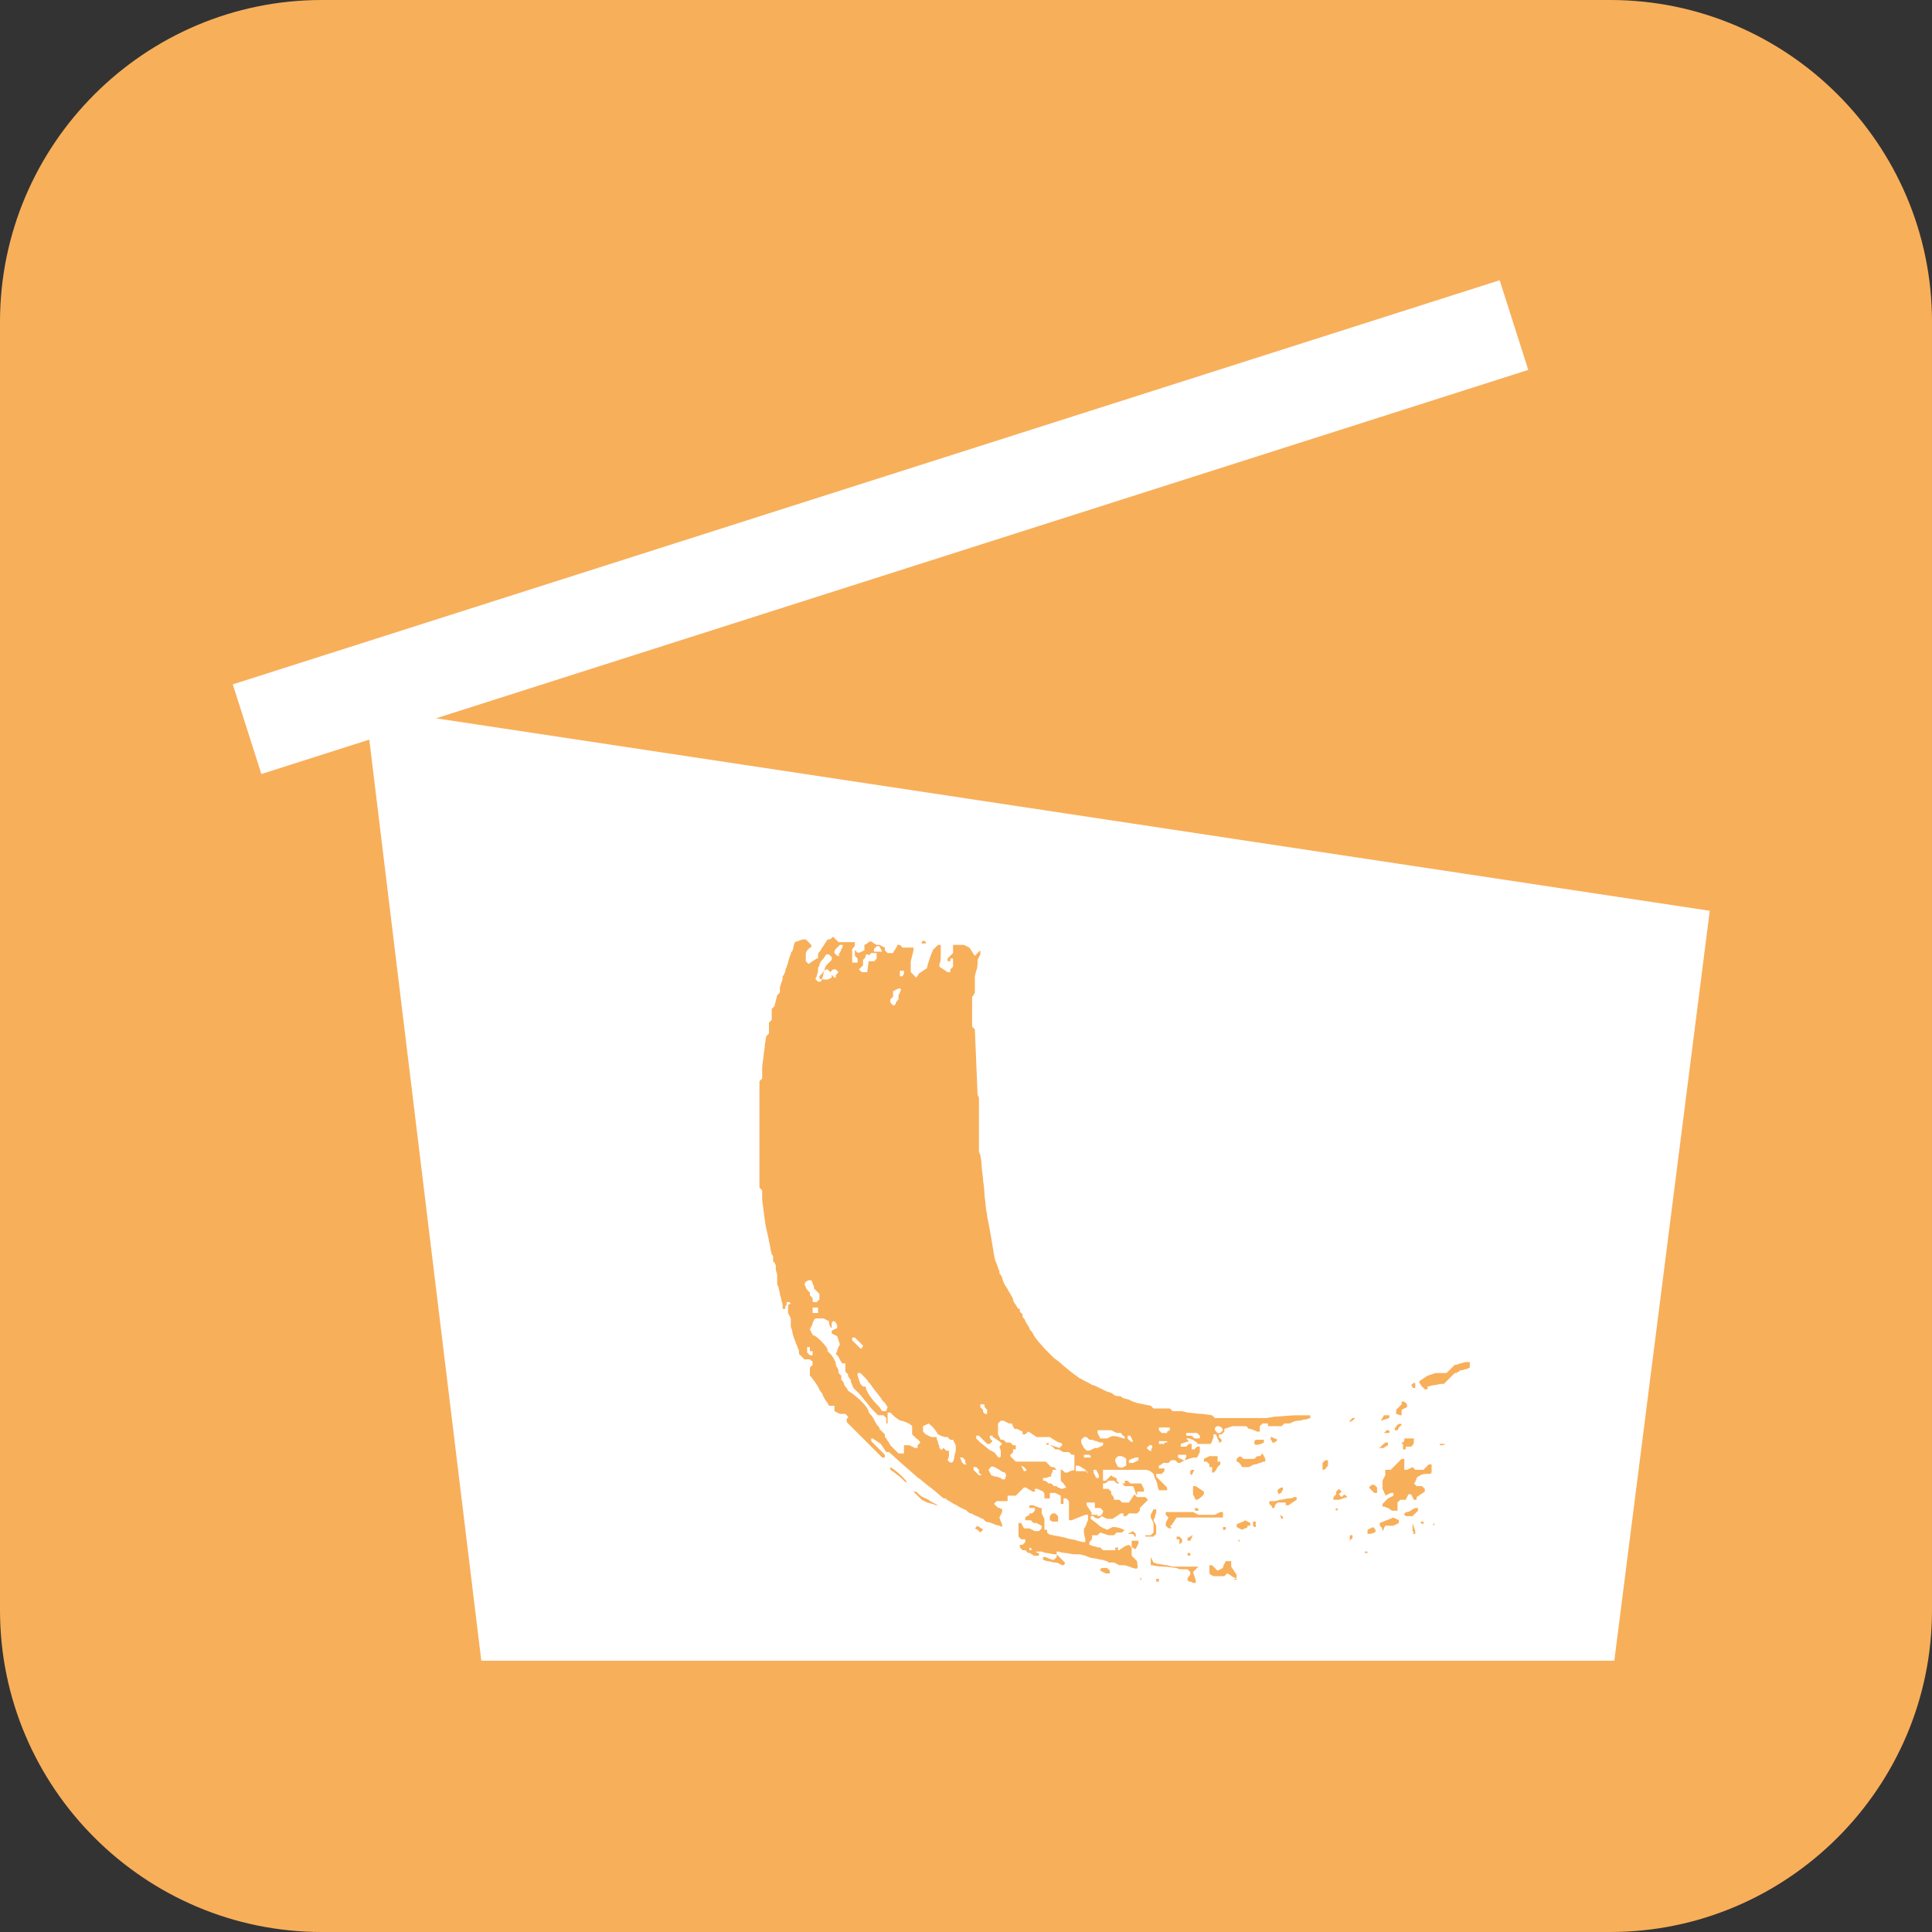<?xml version="1.0" encoding="utf-8" standalone="no"?><!-- Generator: Adobe Illustrator 21.0.2, SVG Export Plug-In . SVG Version: 6.00 Build 0)  --><svg xmlns="http://www.w3.org/2000/svg" xmlns:xlink="http://www.w3.org/1999/xlink" height="95" id="Ebene_1" style="enable-background:new 0 0 141.7 141.7;" version="1.1" viewBox="0 0 141.7 141.7" width="95" x="0px" xml:space="preserve" y="0px">
<rect x="0" y="0" width="141.7" height="141.7" fill="#333333" stroke="none"/>
<style type="text/css">
	.st0{fill:#F8AF5A;}
	.st1{fill:#FFFFFF;}
</style>
<g>
	<g>
		<path class="st0" d="M0,118.1c0,13,10.6,23.6,23.6,23.6h94.5c13,0,23.6-10.6,23.6-23.6V23.6c0-13-10.6-23.6-23.6-23.6H23.6    C10.6,0,0,10.6,0,23.6V118.1z"/>
	</g>
	<polygon class="st1" points="26.8,51.9 35.3,121.8 75.8,121.8 77.9,121.8 118.4,121.8 125.4,66.8  "/>
	<rect class="st1" height="6.9" transform="matrix(0.953 -0.304 0.304 0.953 -8.685 21.452)" width="97.5" x="15.8" y="35.2"/>
	<path class="st0" d="M67.6,69.2L67.6,69.2l0-0.1l0.1-0.1l0.1,0c0,0,0.1,0.1,0.1,0.1v0.1h-0.1C67.7,69.2,67.6,69.2,67.6,69.2z    M103.6,101.7l-0.1-0.1l0.1-0.1c0.1-0.1,0.2-0.1,0.2,0l0,0.1l0,0.1l0,0.1h-0.1h-0.1L103.6,101.7 M104.3,101.7   c-0.1-0.1-0.2-0.3-0.2-0.3v-0.1l0.3-0.2l0.3-0.2l0.3-0.1l0.3-0.1l0.4,0l0.4,0l0.3-0.3l0.3-0.3l0.1,0c0.1,0,0.2-0.1,0.3-0.1   c0.1,0,0.3-0.1,0.4-0.1l0.3,0v0.2v0.2l-0.2,0.1c-0.1,0-0.3,0.1-0.4,0.1h-0.1l-0.1,0.1c-0.1,0-0.1,0.1-0.2,0.1l-0.1,0l-0.4,0.4   l-0.4,0.4l-0.2,0c-0.1,0-0.4,0.1-0.6,0.1l-0.4,0.1l0,0.1l0,0.1l-0.1,0l-0.1,0L104.3,101.7 M103,102.1l0-0.1l0.1-0.1l0.1-0.1l0,0   l0,0l-0.1,0.1l-0.1,0.1h-0.1H103L103,102.1 M101.5,102.2L101.5,102.2L101.5,102.2c0.1-0.1,0.1,0,0.1,0   C101.6,102.1,101.5,102.2,101.5,102.2L101.5,102.2L101.5,102.2 M102.4,103.7c0,0,0-0.1,0-0.2v-0.1l0.2-0.2l0.2-0.2v-0.1v-0.1l0.1,0   l0.1,0l0.1,0.1l0.1,0.1v0.1v0.1l-0.2,0.1l-0.2,0.1l0,0.2l0,0.2l-0.1,0L102.4,103.7L102.4,103.7 M101.3,104.2c0,0,0-0.1,0.1-0.2   l0.1-0.2l0.2,0l0.2,0v0.1v0.1l-0.3,0.1L101.3,104.2L101.3,104.2 M99,104.3v-0.1l0.1-0.1l0.1-0.1h0.1h0.1v0c0,0-0.1,0.1-0.2,0.2   l-0.2,0.1h-0.1H99V104.3 M102.4,104.7v-0.1l0.1-0.1c0.1-0.1,0.3-0.1,0.3,0c0,0-0.1,0.1-0.2,0.2l-0.1,0.2h-0.1h-0.1V104.7    M105.4,104.8L105.4,104.8l0.1-0.1l0.1-0.1l0,0l0,0l-0.1,0.1l-0.1,0.1L105.4,104.8L105.4,104.8L105.4,104.8 M101.5,105.1   L101.5,105.1l0.1-0.1l0.1-0.1l0.1,0l0.1,0l0,0.1l0,0.1l-0.1,0L101.5,105.1L101.5,105.1 M93.3,105.7l-0.1-0.1l0-0.1l0-0.1h0.1   c0,0,0.1,0.1,0.2,0.1l0.2,0.1l-0.1,0.1c-0.1,0.1-0.1,0.1-0.2,0.1h-0.1L93.3,105.7 M92,105.9L92,105.9l0-0.2l0.1-0.1l0.2,0   c0.1,0,0.2,0,0.3,0l0.1,0l0,0.1l0,0.1l-0.2,0.1C92.1,106,92.1,106,92,105.9 M102.8,105.9v-0.1l0.1,0c0,0,0.1-0.1,0.1-0.2l0-0.1   l0.2,0c0.1,0,0.3,0,0.4,0l0.1,0l0,0.2c0,0.1,0,0.2-0.1,0.3l-0.1,0.1h-0.2h-0.2l0,0.1l0,0.1h-0.1h-0.1V105.9 M105.6,106l0-0.1l0.1,0   c0.1,0,0.2,0,0.2,0l0.1,0l0,0c0,0-0.1,0.1-0.2,0.1l-0.2,0L105.6,106 M101.3,106.1c0-0.1,0.1-0.1,0.2-0.2l0.1-0.1l0.1,0l0.1,0v0.1   v0.1l-0.2,0.1l-0.1,0.1h-0.2h-0.2L101.3,106.1 M90.7,107.2c0,0,0-0.1,0-0.1v-0.1l0.1-0.1c0.1-0.1,0.2-0.1,0.3,0l0.1,0.1l0.4,0   l0.4,0l0.1-0.1l0.1-0.1h0.1h0.1l0.1-0.1l0.1-0.1l0.1,0.2l0.1,0.2l0,0.1l0,0.1l-0.1,0c-0.1,0-0.2,0.1-0.3,0.1   c-0.1,0-0.2,0.1-0.3,0.1c0,0-0.2,0-0.3,0.1l-0.2,0.1l-0.5,0C90.9,107.2,90.7,107.2,90.7,107.2 M88.7,107.6v-0.2l-0.1-0.1l-0.1-0.1   h-0.1h-0.1l0-0.1l0-0.1l0.2-0.1l0.2-0.1l0.3,0l0.3,0v0.2v0.2l0.1,0l0.1,0v0.1v0.1l-0.1,0.1l-0.1,0.1l-0.1,0.2   c-0.1,0.1-0.1,0.2-0.2,0.2h-0.1V107.6 M97,107.8c0,0,0-0.1,0-0.3l0-0.2l0.1-0.1l0.1-0.1l0.1,0l0.1,0l0,0.2l0,0.2l-0.1,0.1   C97.2,107.8,97.1,107.8,97,107.8 M87.3,108.1L87.3,108.1l0-0.2l0.1-0.1l0.1,0l0.1,0l0,0l0,0l-0.1,0.2l-0.1,0.2L87.3,108.1   C87.3,108.1,87.3,108.1,87.3,108.1 M66.1,108.4c-0.1-0.1-0.4-0.3-0.5-0.4l-0.3-0.2l0-0.1l0-0.1l0,0l0,0l0.3,0.2   c0.4,0.3,0.9,0.8,0.9,0.9v0l-0.1,0C66.3,108.6,66.2,108.5,66.1,108.4 M100.6,109.3l-0.2-0.2l0.1-0.1l0.1-0.1h0.1h0.1l0.1,0.1   l0.1,0.1l0,0.2l0,0.2l-0.1,0l-0.1,0L100.6,109.3 M93.8,109.6L93.8,109.6l-0.1-0.2v-0.1l0.1-0.1c0.1-0.1,0.2-0.1,0.2-0.1h0.1l0,0.1   c0,0.1-0.1,0.2-0.1,0.2l0,0.1l-0.1,0L93.8,109.6L93.8,109.6 M87.6,109.8l-0.1-0.2l0-0.3l0-0.3l0.1,0l0.1,0l0.3,0.2l0.3,0.2v0.1v0.1   l-0.2,0.2c-0.1,0.1-0.3,0.2-0.3,0.2h-0.1L87.6,109.8 M97.8,110c0,0,0-0.1,0-0.1v-0.1l0.1-0.1l0.1-0.1v-0.1v-0.1l0.1-0.1l0.1-0.1   l0.1,0.1l0.1,0.1l-0.1,0.1l-0.1,0.1l0.1,0.1l0.1,0.1l0.1-0.1l0.1-0.1l0.1,0.1c0.1,0,0.1,0.1,0.1,0.1v0l-0.3,0.1l-0.3,0.1H98   C97.9,110,97.8,110,97.8,110 M68.4,110.3c-0.1,0-0.3-0.1-0.4-0.1l-0.2-0.1l-0.2-0.1c-0.1-0.1-0.3-0.3-0.4-0.4l-0.2-0.2l0.1,0l0.1,0   l0.2,0.2c0.2,0.2,0.3,0.2,0.7,0.4c0.1,0.1,0.3,0.2,0.5,0.3l0.2,0.1l0,0C68.7,110.4,68.6,110.4,68.4,110.3 M101.8,110.6   c-0.1,0-0.2-0.1-0.3-0.1l-0.1,0v-0.1v-0.1l0.2-0.2l0.2-0.2l0.2-0.1l0.2-0.1v-0.1v-0.1l-0.1,0l-0.1,0l-0.2,0.1l-0.2,0.1l0-0.1   c0,0-0.1-0.1-0.1-0.2l-0.1-0.2l0-0.3v-0.3l0.1-0.2l0.1-0.2v-0.1c0-0.1,0-0.2,0-0.2l0-0.1h0.2h0.2l0.4-0.4l0.4-0.4h0.1h0.1l0,0.1   l0,0.1l0,0.3l0,0.3l0.1,0l0.1,0l0.2-0.1l0.2-0.1l0.1,0.1l0.1,0.1l0.3,0l0.3,0l0.2-0.2l0.2-0.2l0.1,0l0.1,0l0,0.2l0,0.2L105,108   l-0.1,0.1h-0.2c-0.1,0-0.4,0-0.5,0.1l-0.2,0.1l-0.1,0.1c0,0.1-0.1,0.2-0.1,0.3l-0.1,0.1l0.1,0.1l0.1,0.1l0.2,0l0.2,0l0.1,0.1   l0.1,0.1v0.1v0.1l-0.3,0.2l-0.3,0.2l0,0.1l0,0.1l-0.1,0l-0.1,0l-0.1-0.2l-0.1-0.2l-0.1,0l-0.1,0l-0.1,0.2l-0.1,0.2h-0.2h-0.2   l-0.1,0.1l-0.1,0.1l0,0.3l0,0.3l-0.2,0l-0.2,0L101.8,110.6 M93.3,110.5l-0.2-0.2l0-0.1l0-0.1h0.2l0.2,0l0.4-0.1   c0.2,0,0.4-0.1,0.6-0.1c0.1,0,0.3,0,0.4-0.1l0.2,0v0.1v0.1l-0.3,0.2l-0.3,0.2h-0.1h-0.1l0-0.1l0-0.1h-0.3h-0.3l-0.1,0.1   c-0.1,0.1-0.1,0.1-0.1,0.2c0,0,0,0.1-0.1,0.1l-0.1,0L93.3,110.5 M87.6,110.7L87.6,110.7l0.1-0.1c0.1,0,0.1,0,0.1,0c0,0,0,0,0.1,0.1   l0,0.1h-0.2L87.6,110.7L87.6,110.7 M97.9,110.7L97.9,110.7L97.9,110.7l0.2-0.1l0,0.1l0,0.1L97.9,110.7L97.9,110.7L97.9,110.7    M103.1,111.2l-0.1-0.1l0-0.1c0,0,0.1-0.1,0.2-0.1c0.1,0,0.3-0.1,0.4-0.2l0.2-0.1l0.1,0l0.1,0v0.1v0.1l-0.2,0.2l-0.2,0.2h-0.2h-0.2   L103.1,111.2 M93.9,111.2L93.9,111.2l0-0.1l0,0l0.1,0.1c0.1,0,0.1,0.1,0.1,0.1l0,0.1h-0.1L93.9,111.2L93.9,111.2 M77.2,111.6   l-0.2-0.1l0-0.2c0-0.2,0.1-0.2,0.2-0.3l0.2,0l0.1,0.1l0.1,0.1l0,0.2l0,0.2l-0.2,0l-0.2,0L77.2,111.6 M104.2,111.7L104.2,111.7   L104.2,111.7c0-0.1,0-0.1,0.1-0.1h0.1v0.1v0.1L104.2,111.7C104.2,111.8,104.2,111.8,104.2,111.7 M105.1,111.8   C105.1,111.8,105.2,111.8,105.1,111.8l0.1-0.1l0,0.1l0,0.1L105.1,111.8L105.1,111.8L105.1,111.8 M91.9,111.9L91.9,111.9l0-0.2   l0-0.1l0.1,0l0.1,0v0.2v0.2l-0.1,0L91.9,111.9L91.9,111.9 M101.3,112l-0.1-0.1l0-0.1l0-0.1l0.5-0.2l0.5-0.2l0.2,0.1l0.2,0.1v0.1   v0.1l-0.2,0.1l-0.2,0.1l-0.3,0l-0.3,0l-0.1,0.2c0,0.1-0.1,0.2-0.1,0.2C101.4,112.2,101.4,112.1,101.3,112 M85.8,112.1   c-0.1,0-0.2-0.1-0.2-0.1l-0.1-0.1v-0.1v-0.1l0.1-0.2l0.1-0.2l-0.1-0.1l-0.1-0.1l0-0.1l0-0.1h1h1l0.2,0.1l0.2,0.1l0.6,0l0.6,0   l0.2-0.1l0.2-0.1l0.1,0l0.1,0l0,0.2l0,0.2l-1.7,0l-1.7,0l-0.2,0.3l-0.2,0.3l-0.1,0C86,112.1,85.9,112.1,85.8,112.1 M90.9,112.1   l-0.2-0.1v-0.1v-0.1l0.2-0.1c0.1,0,0.2-0.1,0.3-0.1l0.1-0.1l0.2,0.1l0.2,0.1v0.1v0.1h-0.1h-0.1l0,0.1c0,0-0.1,0.1-0.2,0.1l-0.2,0.1   L90.9,112.1 M89.7,112.1l0-0.1h0.1h0.1v0.1v0.1l-0.1,0l-0.1,0L89.7,112.1 M71.7,112.2l-0.2-0.1l0.1-0.1l0.1-0.1l0.1,0.1   c0.1,0,0.1,0.1,0.2,0.1l0.1,0.1l-0.1,0.1l-0.1,0.1L71.7,112.2 M103.7,112.4l-0.1-0.1V112v-0.3l0,0l0,0l0.1,0.3l0.1,0.3l0,0.1l0,0.1   l-0.1,0l-0.1,0L103.7,112.4 M100.3,112.5c0,0,0-0.1,0-0.2l0-0.1l0.2-0.1l0.2-0.1l0.1,0.1c0.1,0.1,0.1,0.2,0.1,0.2   c0,0.1-0.3,0.2-0.5,0.2L100.3,112.5L100.3,112.5 M82.9,112.5l-0.2,0v0v0l0.2-0.1l0.2-0.1l0.1,0.1l0.1,0.1l0,0.1l0,0.1l-0.1,0   C83.2,112.5,83,112.5,82.9,112.5 M84,112.7v-0.1h0.2h0.2l0.1-0.1l0.1-0.1V112v-0.3l-0.1-0.2l-0.1-0.2l0-0.1l0-0.1l0.1-0.2l0.1-0.2   l0.1,0l0.1,0l0,0.2c0,0.1-0.1,0.3-0.1,0.4l-0.1,0.2l0.1,0.2l0.1,0.2v0.3v0.3l-0.1,0.1l-0.1,0.1l-0.4,0l-0.4,0V112.7 M99,112.8   l0-0.2l0.1,0l0.1,0v0.1v0.1l-0.1,0.1c0,0-0.1,0.1-0.1,0.1H99L99,112.8 M87.1,112.9v-0.1l0.2-0.1c0.1-0.1,0.2-0.1,0.2-0.1   c0,0-0.1,0.1-0.1,0.2l-0.1,0.2h-0.1h-0.1V112.9 M90.8,113v-0.1V113l0.1-0.1v0.1v0.1L90.8,113v0.1V113 M86.3,112.9v-0.2l0.1,0l0.1,0   l0.1,0.1l0.1,0.1v0.1v0.1l-0.1,0.1c-0.1,0-0.1,0.1-0.1,0.1h0V112.9 M83,113.4c0,0,0-0.1,0-0.2V113l0.1,0c0,0,0.1,0,0.2,0l0.2,0   l0,0.1l0,0.1l-0.1,0.2l-0.1,0.2h-0.1C83.1,113.5,83,113.5,83,113.4 M81.8,113.6v-0.1h0.1H82v0.1v0.1h-0.1h-0.1V113.6 M100.1,113.9   c0,0,0-0.1,0-0.1c0,0,0,0,0.1,0h0.1l0,0.1C100.3,113.9,100.2,113.9,100.1,113.9L100.1,113.9L100.1,113.9 M87.1,114L87.1,114   L87.1,114l0-0.1h0.1h0.1v0.1v0.1h-0.1C87.2,114.1,87.1,114.1,87.1,114 M64.7,69.8L64.7,69.8l-0.1-0.2l-0.1-0.2h-0.1h-0.1l-0.1,0.1   l-0.1,0.1l0,0.1l0,0.1l0.1,0c0.1,0,0.2,0,0.2,0L64.7,69.8L64.7,69.8 M61.5,70c0.1-0.1,0.2-0.3,0.2-0.4l0.1-0.1l0-0.1l0-0.1h-0.1   h-0.1l-0.2,0.2c-0.1,0.1-0.2,0.2-0.2,0.3l0,0.1l0.1,0.1l0.1,0.1h0.1h0.1L61.5,70 M64.2,70.4l0.1-0.1l0-0.2l0-0.2l-0.2,0l-0.2,0   l-0.1,0.1l-0.1,0.1l0,0.2l0,0.2l0.1,0C64.1,70.5,64.2,70.5,64.2,70.4 M63.6,71.3L63.6,71.3l0.1-0.7l0-0.6h-0.1h-0.1l0,0.1   c0,0.1-0.1,0.2-0.1,0.2l-0.1,0.1l0,0.2l0,0.2L63.1,71l-0.1,0.1l0.1,0.1l0.1,0.1h0.2L63.6,71.3L63.6,71.3 M66.3,71.4l0-0.2h-0.1H66   l0,0.1c0,0.1,0,0.2,0,0.2l0,0.1h0.1h0.1L66.3,71.4 M60.8,71.8l0.2-0.1l0-0.1l0-0.1l0.1,0.1c0,0,0.1,0.1,0.1,0.1h0.1l0-0.1   c0-0.1,0.1-0.2,0.1-0.2l0.1-0.1l-0.1-0.1l-0.1-0.1h-0.1h-0.1l-0.1,0.1l-0.1,0.1l-0.1-0.1l-0.1-0.1l-0.1,0c0,0-0.2,0.1-0.3,0.3   l-0.2,0.2l0,0.1l0,0.1h0.1C60.7,71.9,60.8,71.8,60.8,71.8 M60.3,71.8c0-0.1,0.1-0.3,0.1-0.4c0-0.1,0.1-0.3,0.1-0.4l0.1-0.2l0.2-0.2   l0.2-0.2v-0.1v-0.1l-0.1-0.1l-0.1-0.1h-0.1h-0.1l-0.2,0.3c-0.1,0.1-0.3,0.3-0.3,0.5L60,71l0,0.2c0,0.1-0.1,0.3-0.1,0.4l-0.1,0.2   l0.1,0.1l0.1,0.1h0.1h0.1L60.3,71.8 M65.7,73.6c0-0.1,0.1-0.2,0.1-0.2l0.1-0.1l0-0.2V73l0.1-0.2c0.1-0.2,0.1-0.3,0-0.3l-0.1,0   l-0.2,0.1l-0.2,0.1v0.2v0.2l-0.1,0.1l-0.1,0.1l0,0.2C65.5,73.8,65.6,73.8,65.7,73.6 M59.9,95.5l0.2-0.2v-0.2v-0.2l-0.2-0.2   l-0.2-0.2l0-0.1c0-0.1-0.1-0.2-0.1-0.3l-0.1-0.2h-0.1h-0.1L59.1,94L59,94.2l0.1,0.2c0,0.1,0.1,0.2,0.2,0.3l0.1,0.1l0,0.1l0,0.1   l0.1,0.1l0.1,0.1l0,0.1c0,0.2,0,0.2,0.2,0.2h0.1L59.9,95.5 M60,96.1v-0.2h-0.2h-0.2l0,0.1c0,0.1,0,0.1,0,0.2l0,0.1l0.2,0l0.2,0   V96.1 M63.3,98.7L63.3,98.7L63,98.4l-0.3-0.3h-0.1h-0.1l0,0.1l0,0.1l0.3,0.3l0.3,0.3l0.1,0L63.3,98.7L63.3,98.7 M59.4,99.1v-0.3   h-0.1h-0.1l0,0.2l0,0.2l0.1,0.1l0.1,0.1l0.1,0l0.1,0V99.1 M65.1,103.2L65.1,103.2l-0.2-0.3c-0.1-0.1-0.2-0.2-0.2-0.2   c0-0.1-0.7-0.9-0.8-1.1c-0.1-0.1-0.1-0.2-0.2-0.2c0-0.1-0.2-0.3-0.3-0.4l-0.3-0.3l-0.1,0l-0.1,0v0.1v0.1l0.1,0.3l0.1,0.3l0.1,0.1   l0.1,0.1h0.1h0.1l0,0.1c0.1,0.3,0.3,0.7,1,1.4l0.2,0.3H65L65.1,103.2L65.1,103.2 M72.4,103.5l0-0.1l-0.1-0.1   c-0.1-0.1-0.1-0.2-0.1-0.2l0-0.1H72h-0.1v0.1v0.1l0.1,0.1l0.1,0.1v0.1c0,0.1,0.1,0.2,0.2,0.2l0.1,0L72.4,103.5 M89.7,104.9   L89.7,104.9l-0.1-0.2l-0.2-0.1h-0.1c-0.1,0-0.2,0.1-0.2,0.2c0,0,0,0.1,0.1,0.2l0.1,0.1h0.2L89.7,104.9L89.7,104.9 M85.6,105   l0.2-0.1l0-0.1l0-0.1h-0.4h-0.4l0,0.1l0,0.1l0.1,0.1l0.1,0.1h0.2h0.2L85.6,105 M88,105.4l0-0.1l-0.1-0.1l-0.1-0.1h-0.4h-0.4v0.1   v0.1l0.2,0l0.2,0l0.1,0.1l0.1,0.1l0.2,0l0.2,0L88,105.4 M82.5,105.5L82.5,105.5l0-0.1c0,0-0.1-0.1-0.1-0.1s-0.1,0-0.1-0.1l-0.1-0.1   H82h-0.1l-0.2-0.1l-0.2-0.1l-0.5,0l-0.5,0l0,0.1l0,0.1l0.1,0.2l0.1,0.2H81h0.2l0.2-0.1c0.2-0.1,0.3-0.1,0.7,0l0.3,0.1l0.1,0   C82.4,105.6,82.5,105.5,82.5,105.5 M83.1,105.7L83.1,105.7l-0.1-0.2l-0.1-0.2l-0.1,0l-0.1,0v0.1v0.1l0.1,0.1   C83,105.8,83,105.8,83.1,105.7 M85.6,105.8v-0.1l-0.2,0l-0.2,0l-0.1,0l-0.1,0v0.1v0.1h0.2h0.2V105.8 M66.3,106.2l0-0.2l0.2,0l0.2,0   l0.2,0.1l0.2,0.1l0.1,0l0.1,0l0-0.1l0-0.1l0.1-0.1c0.1-0.1,0.1-0.1,0.1-0.1c0,0-0.1-0.2-0.3-0.3l-0.3-0.3v-0.3v-0.3l-0.1-0.1   c-0.1-0.1-0.6-0.3-0.7-0.3c-0.1,0-0.4-0.2-0.6-0.4l-0.2-0.2l-0.1,0l-0.1,0l0,0.4l0,0.4l0,0c0,0-0.1,0-0.1,0H65v-0.2v-0.2l-0.1-0.1   l-0.1-0.1h-0.2h-0.2l-0.4-0.4c-0.2-0.2-0.4-0.5-0.5-0.6c-0.1-0.1-0.3-0.4-0.5-0.6l-0.4-0.4l-0.1-0.2c0-0.1-0.1-0.2-0.1-0.3v-0.1   l-0.1-0.1c0-0.1-0.1-0.1-0.1-0.2l0-0.1l-0.1-0.1l-0.1-0.1V100V100l-0.1,0l-0.1,0l-0.1-0.1c-0.1-0.2-0.2-0.4-0.3-0.5l-0.1-0.1   l0.1-0.2c0-0.1,0.1-0.3,0.1-0.3l0.1-0.2l-0.1-0.3l-0.1-0.3l-0.2-0.1l-0.2-0.1v-0.1v-0.1l0.2-0.1l0.2-0.1v-0.1v-0.1L61.3,97   l-0.1-0.1l-0.1,0L61,97l0,0.2l0,0.2h0c-0.1,0-0.2-0.3-0.2-0.4v-0.1l-0.2-0.1l-0.2-0.1H60h-0.2l-0.1,0.1c0,0.1-0.1,0.2-0.1,0.2v0.1   l-0.1,0.2l-0.1,0.2l0.1,0.2l0.1,0.2l0.2,0.1c0.2,0.1,0.9,0.8,0.9,1v0.1l0.2,0.2c0.2,0.2,0.4,0.6,0.4,0.7c0,0,0,0.2,0.1,0.3   c0.1,0.1,0.1,0.3,0.1,0.3v0.1l0.1,0.1l0.1,0.1v0.2v0.1l0.1,0.1c0,0,0.1,0.1,0.1,0.2c0,0.1,0.1,0.2,0.2,0.3l0.1,0.2l0.3,0.2   c0.4,0.3,1.1,0.9,1.2,1.3c0,0.1,0.1,0.2,0.2,0.3c0.1,0.1,0.2,0.3,0.3,0.5c0.1,0.2,0.2,0.3,0.2,0.3c0,0,0.1,0.1,0.1,0.1v0.1l0.2,0.2   l0.2,0.2v0.1v0.1l0.1,0.1c0,0,0.1,0.2,0.2,0.3l0.1,0.2l0.3,0.3l0.3,0.3h0.2h0.2L66.3,106.2 M84.4,106.3l0.1-0.1l0-0.1l0-0.1l-0.1,0   l-0.1,0l-0.1,0.1l-0.1,0.1l0.1,0.1l0.1,0.1h0.1h0.1L84.4,106.3 M80.1,106.3l0.2-0.1h0.1h0.1l0.2-0.1l0.2-0.1v-0.1v-0.1l-0.2,0   c-0.1,0-0.2-0.1-0.3-0.1c-0.1,0-0.2-0.1-0.3-0.1l-0.2,0l-0.1-0.1l-0.1-0.1h-0.1h-0.1l-0.1,0.1l-0.1,0.1l0,0.1c0,0.1,0,0.2,0.1,0.3   l0.1,0.2l0.2,0.2C79.9,106.4,79.9,106.4,80.1,106.3 M80,106.9L80,106.9l0-0.1l-0.1-0.1l-0.2,0l-0.2,0l0,0.1l0,0.1h0.2L80,106.9   L80,106.9 M73.4,106.8L73.4,106.8l0-0.4l-0.1-0.3l0.1-0.1l0.1-0.1l-0.1-0.1c-0.1-0.1-0.3-0.2-0.4-0.3c-0.1,0-0.1-0.1-0.2-0.1l0-0.1   h-0.1h-0.1l0,0.1l0,0.1l0.1,0.1l0.1,0.1l-0.1,0.1l-0.1,0.1h-0.1h-0.1l-0.3-0.3l-0.3-0.3l-0.1,0l-0.1,0v0.1v0.1l0.3,0.3   c0.4,0.3,0.7,0.6,0.8,0.6c0,0,0.2,0.1,0.3,0.2C73.2,106.9,73.3,107,73.4,106.8 M86.9,107l0.1-0.1l0-0.1l0-0.1h-0.3h-0.3l0,0.1   l0,0.1l0.2,0.1l0.2,0.1l0.1,0l0.1,0L86.9,107 M69.9,107.2c0,0,0.1-0.2,0.1-0.4l0.1-0.4l0-0.2l0-0.2l-0.1-0.2l-0.1-0.2h-0.1h-0.1   l-0.1-0.1l-0.1-0.1h-0.1h-0.1l-0.3-0.1l-0.2-0.1l-0.2-0.3c-0.2-0.3-0.5-0.5-0.5-0.5c0,0-0.1,0.1-0.2,0.1l-0.2,0.1v0.2v0.2l0.1,0.1   l0.1,0.1l0.2,0.1l0.2,0.1l0.2,0l0.2,0l0,0.1c0,0.1,0.1,0.2,0.1,0.3c0,0.1,0.1,0.2,0.1,0.3v0.1l0.1,0.1l0.1,0.1h0.1H69l0.1-0.1   l0.1-0.1l0.1,0.1l0.1,0.1h0.1h0.1l0,0.1c0,0,0,0.2,0,0.3l-0.1,0.3l0.1,0.1C69.7,107.3,69.8,107.3,69.9,107.2 M83.3,107.2l0.2-0.1   V107v-0.1l-0.1,0h-0.1L83,107l-0.2,0.1l0,0.1l0,0.1H83l0.1,0L83.3,107.2 M70.8,107.3l0-0.2l-0.1-0.1l-0.1-0.1h-0.1   c-0.1,0-0.1,0-0.1,0l0,0l0.1,0.2c0,0.1,0.1,0.2,0.1,0.2l0.1,0.1l0.1,0l0.1,0L70.8,107.3 M82.4,107.6l0.2-0.1v-0.2V107l-0.1-0.1   c0,0-0.2-0.1-0.3-0.1l-0.2,0l-0.1,0.1l-0.1,0.1v0.1v0.1l0.1,0.2l0.1,0.2h0.1C82.3,107.7,82.4,107.6,82.4,107.6 M76.7,105.9   L76.7,105.9L76.7,105.9l0.2-0.1v0.1v0.1L76.7,105.9L76.7,105.9L76.7,105.9 M78.8,107.8c0,0,0-0.3,0-0.6l0-0.5h-0.1h-0.1l-0.1-0.1   l-0.1-0.1l-0.2,0l-0.2,0l-0.2-0.1c-0.1-0.1-0.2-0.1-0.3-0.1h-0.1l-0.2-0.2L77,106l0,0l0.1,0l0.3,0.1l0.3,0.1l0.1-0.1l0.1-0.1l0-0.1   c0,0-0.1-0.1-0.2-0.1c-0.1,0-0.2-0.1-0.4-0.2l-0.3-0.2l-0.5,0l-0.5,0l-0.1-0.1c0,0-0.2-0.1-0.3-0.2l-0.2-0.1l-0.1,0.1l-0.1,0.1   h-0.1h-0.1v-0.1v-0.1l-0.2-0.1l-0.2-0.1h-0.1h-0.1l-0.1-0.2l-0.1-0.2l-0.1,0l-0.1,0l-0.2-0.1l-0.2-0.1l-0.1,0l-0.1,0l-0.1,0.1   l-0.1,0.1v0.4v0.4l0.1,0.2l0.1,0.2h0.1h0.1l0.1,0.1l0.1,0.1H74h0.1l0.1,0.1l0.1,0.1l0.1,0l0.1,0l0,0.1c0,0,0,0.1,0,0.1v0.1l-0.1,0   l-0.1,0l0,0.1c0,0.1,0,0.2-0.1,0.2c0,0-0.1,0.1-0.1,0.1v0.1l0.2,0.2l0.2,0.2l1.1,0l1.1,0l0.2,0.2l0.2,0.2h0.1h0.1l0.1,0.1l0.1,0.1   l0.2,0l0.2,0l0.1,0.1l0.1,0.1l0.2,0C78.6,107.8,78.7,107.9,78.8,107.8L78.8,107.8L78.8,107.8 M75.3,107.8L75.3,107.8l-0.2-0.2   l-0.2-0.1l0,0l0,0l0.1,0.2l0.1,0.2l0.1,0L75.3,107.8L75.3,107.8 M79.8,108L79.8,108l-0.2-0.2c-0.1-0.1-0.2-0.1-0.3-0.2l-0.2-0.1   l-0.1,0l-0.1,0v0.2c0,0.1,0,0.2,0,0.2l0,0h0.4h0.4V108 M71.8,108l0-0.2l-0.1-0.1l-0.1-0.1h-0.1l-0.1,0l0,0.1l0,0.1l0.2,0.2l0.2,0.2   l0.1,0l0.1,0L71.8,108 M73.8,108.2L73.8,108.2l-0.1-0.2c-0.1,0-0.3-0.1-0.4-0.2c-0.5-0.3-0.6-0.3-0.7-0.1l-0.1,0.1l0.1,0.2l0.1,0.2   l0.3,0.1c0.2,0,0.3,0.1,0.4,0.1l0.1,0.1l0.2,0L73.8,108.2L73.8,108.2 M80.6,108.3l0-0.1l-0.1-0.2l-0.1-0.2h-0.1h-0.1v0.1v0.1   l0.1,0.2l0.1,0.2l0.1,0l0.1,0L80.6,108.3 M78.2,109.1L78.2,109.1l-0.2-0.3l-0.2-0.2v-0.4v-0.4l-0.3,0l-0.3,0l0,0.1   c0,0,0,0.1-0.1,0.2l0,0.2l-0.1,0c-0.1,0-0.2,0.1-0.3,0.1l-0.2,0l0,0.1l0,0.1l0.1,0c0.1,0,0.2,0.1,0.2,0.1l0.1,0.1h0.1h0.1l0.1,0.1   l0.1,0.1l0.1,0h0.1l0.1,0.1c0.1,0,0.2,0.1,0.3,0.1L78.2,109.1L78.2,109.1 M80.8,111.1L80.8,111.1l0.1-0.2v-0.1l-0.1-0.1l-0.1-0.1   l-0.2,0l-0.2,0l0-0.2l0-0.2l-0.3,0l-0.3,0l0,0.1l0,0.1l0.2,0.3l0.2,0.3L80,111l0.1,0.1l0.2,0l0.2,0l0,0.1   C80.6,111.2,80.7,111.2,80.8,111.1 M75.7,113.6L75.7,113.6L75.7,113.6l-0.2-0.1v0.1v0.1l0.1,0L75.7,113.6L75.7,113.6 M83.1,115   c-0.1,0-0.2-0.1-0.3-0.1c0,0-0.2-0.1-0.4-0.1l-0.3,0l-0.2-0.1l-0.2-0.1h-0.2h-0.2l-0.1-0.1c-0.1,0-0.3-0.1-0.4-0.1   c-0.1,0-0.4-0.1-0.5-0.1c-0.2,0-0.5-0.1-0.7-0.2l-0.4-0.1l-0.4,0c-0.2,0-0.5-0.1-0.7-0.1c-0.2,0-0.4-0.1-0.5-0.1h-0.1l0,0.1l0,0.1   l0.3,0.3l0.3,0.3l0,0.1c0,0-0.1,0.1-0.1,0.1l-0.1,0l-0.2-0.1c-0.1-0.1-0.3-0.1-0.4-0.1c-0.1,0-0.3-0.1-0.5-0.1l-0.3-0.1l0-0.1   l0-0.1l0.1,0l0.1,0l0.2,0.1c0.1,0,0.2,0.1,0.3,0.1h0.1l0.1-0.1l0.1-0.1l0-0.1l0-0.1l-0.2,0c-0.1,0-0.4-0.1-0.6-0.1l-0.3-0.1l-0.2,0   l-0.2,0v0c0,0,0,0.1,0.1,0.1l0.1,0v0.1v0.1l-0.2,0l-0.2,0l-0.1-0.1c-0.1,0-0.1-0.1-0.2-0.1h-0.1l-0.1-0.1l-0.1-0.1h-0.1h-0.1   l-0.1-0.1l-0.1-0.1l0-0.1l0-0.1h0.2H75l0.1-0.1l0.1-0.1l0-0.1l0-0.1H75h-0.1l-0.1-0.1l-0.1-0.1l0-0.3l0-0.3l0-0.2l0-0.2h0.1h0.1   l0.1,0.2l0.1,0.2h0.2h0.2l0.2,0.1l0.2,0.1H76h0.2l0.1-0.1l0.1-0.1V112v-0.1l-0.2-0.1l-0.2-0.1h-0.1h-0.1l-0.1-0.1l-0.1-0.1l-0.2,0   l-0.2,0l0-0.1l0-0.1l0.1-0.1c0.1,0,0.2-0.1,0.2-0.1l0-0.1h0.1h0.1l0.1-0.1l0.1-0.1l0-0.1l0-0.1l-0.2,0c-0.1,0-0.2,0-0.2,0l0,0   l0-0.1l0-0.1l0.2,0c0.1,0,0.3,0.1,0.3,0.1c0.1,0,0.2,0.1,0.3,0.1l0.1,0v0.2v0.2l0.1,0.2l0.1,0.2l0,0.4l0,0.4l0.1,0l0.1,0v0.1v0.1   l0.1,0.1c0.1,0.1,0.5,0.1,1.3,0.3c0.2,0.1,0.6,0.1,0.8,0.2l0.4,0.1l0.1,0l0.1,0l0-0.2c0-0.1-0.1-0.3-0.1-0.5l0-0.3l0.1-0.1   c0-0.1,0.1-0.2,0.1-0.3l0.1-0.2l0-0.2l0-0.2l-0.1,0l-0.1,0l-0.5,0.2l-0.5,0.2l-0.1,0l-0.1,0v-0.7v-0.7l-0.1-0.1l-0.1-0.1l-0.1,0   l-0.1,0l0,0.2l0,0.2h-0.1h-0.1l0-0.3l0-0.3l-0.2-0.1l-0.2-0.1l-0.2,0l-0.2,0l0,0.2l0,0.2l-0.2,0l-0.2,0l0-0.2   c0-0.3-0.1-0.3-0.3-0.4l-0.2-0.1l-0.1,0l-0.1,0v0.1v0.1l-0.1,0l-0.1,0l-0.1-0.1c-0.1,0-0.2-0.1-0.2-0.1c0,0-0.1-0.1-0.2-0.1l-0.1,0   l-0.3,0.3l-0.3,0.3l-0.3,0l-0.3,0l0,0.2l0,0.2l-0.4,0l-0.4,0l-0.1,0.1l-0.1,0.1l0.1,0.1c0.1,0.1,0.2,0.2,0.3,0.2l0.2,0.1l0,0.1   l0,0.1l-0.1,0.2l-0.1,0.2l0.1,0.3c0.1,0.1,0.1,0.3,0.1,0.3v0.1l-0.2-0.1c-0.1,0-0.4-0.1-0.6-0.2l-0.4-0.1l-0.1-0.1   c0,0-0.1-0.1-0.1-0.1c-0.1,0-0.4-0.2-0.7-0.3c0,0-0.1-0.1-0.2-0.1c-0.1,0-0.2-0.1-0.3-0.2c-0.1-0.1-0.2-0.1-0.2-0.1   c-0.2-0.1-0.2-0.1-0.4-0.2c-0.1-0.1-0.4-0.2-0.5-0.3c-0.2-0.1-0.3-0.2-0.4-0.2l0-0.1h-0.1l-0.1,0l-0.7-0.6c-0.4-0.3-0.9-0.7-1-0.8   c-0.2-0.1-0.7-0.6-1.3-1.1l-1-0.9l-0.1,0l-0.1,0l-0.2-0.3l-0.2-0.3l-0.3-0.2l-0.3-0.2H64l-0.1,0l0,0.1l0,0.1l0.5,0.5l0.5,0.5v0.1   v0.1l-0.1,0l-0.1,0l-1.3-1.3l-1.3-1.3l0-0.1c0-0.1,0-0.2,0.1-0.2l0-0.1l-0.1-0.1l-0.1-0.1l-0.2,0l-0.2,0l-0.2-0.1l-0.2-0.1l0-0.2   l0-0.2l-0.2,0l-0.2,0l-0.1-0.2c-0.1-0.1-0.3-0.4-0.4-0.7c-0.2-0.2-0.3-0.5-0.3-0.5c0,0-0.4-0.6-0.5-0.7l-0.1-0.1l0-0.1   c0-0.1,0-0.2,0-0.3l0-0.2l0.1-0.1l0.1-0.1V100c0-0.1,0-0.2-0.1-0.2l-0.1-0.1h-0.2h-0.2l-0.2-0.2l-0.2-0.2l0-0.2   c0-0.1-0.1-0.2-0.1-0.3c0,0-0.1-0.2-0.2-0.5c-0.1-0.2-0.2-0.6-0.2-0.7l-0.1-0.3v-0.3v-0.3l-0.1-0.2l-0.1-0.2V96v-0.3L58,95.6   l-0.1-0.1l-0.1,0l-0.1,0v0.1v0.1l-0.1,0.1L57.6,96l-0.1,0l-0.1,0l0-0.3c0-0.1-0.1-0.3-0.1-0.4c0-0.1-0.1-0.3-0.1-0.4   c0-0.1-0.1-0.4-0.1-0.5l-0.1-0.2v-0.2v-0.2L57,93.5c0-0.1-0.1-0.3-0.1-0.4l0-0.3l-0.1-0.2l-0.1-0.1v-0.2v-0.2L56.6,92   c0-0.1-0.1-0.3-0.1-0.5c-0.1-0.5-0.2-1-0.3-1.4c-0.1-0.4-0.2-1.4-0.3-2.1l0-0.7l-0.1-0.1l-0.1-0.1v-3.9v-3.9l0.1-0.1l0.1-0.1l0-0.7   c0-0.4,0.1-0.8,0.1-0.9c0-0.2,0.1-0.6,0.1-0.9l0.1-0.6l0.1-0.1l0.1-0.1l0-0.4l0-0.4l0.1-0.1l0.1-0.1l0-0.4l0-0.4l0.1-0.1l0.1-0.1   l0.1-0.4l0.1-0.4l0.1-0.1l0.1-0.1l0-0.2l0-0.2l0.1-0.3c0.1-0.2,0.1-0.4,0.1-0.4l0-0.1l0.1-0.1c0-0.1,0.1-0.2,0.1-0.3   c0-0.1,0.1-0.3,0.1-0.3c0-0.1,0.1-0.2,0.1-0.3c0-0.1,0.1-0.3,0.1-0.4l0.1-0.2V70c0-0.1,0-0.2,0.1-0.2c0-0.1,0.1-0.2,0.1-0.4   l0.1-0.3l0.3-0.1c0.2-0.1,0.3-0.1,0.4-0.1l0.1,0l0.2,0.2l0.2,0.2v0.1v0.1h-0.1c0,0-0.1,0.1-0.2,0.2l-0.1,0.2l0,0.3l0,0.3l0.1,0.1   l0.1,0.1l0.3-0.2l0.3-0.2h0.1h0.1l0,0.1c0,0,0.1,0.1,0.1,0.1H60L60,70c0-0.1,0.1-0.2,0.2-0.3c0-0.1,0.2-0.3,0.3-0.5l0.2-0.3l0.1,0   c0.1,0,0.2-0.1,0.2-0.1l0.1-0.1l0.2,0.2l0.2,0.2h0.6h0.6l0,0.2c0,0.1-0.1,0.2-0.1,0.2l-0.1,0.1l0,0.2l0,0.2l0,0.3l0,0.3h0.2h0.2   l0-0.1l0-0.2l-0.1-0.1l-0.1-0.1v-0.2v-0.2h0c0,0,0.1,0,0.1,0.1c0.1,0.1,0.2,0.1,0.4,0l0.2-0.1l0-0.2l0-0.2l0.2-0.1   c0.2-0.2,0.3-0.2,0.5,0l0.2,0.1l0.1,0l0.1,0l0.2,0.1l0.2,0.1l0,0.1l0,0.1l0.1,0.1l0.1,0.1l0.2,0l0.2,0l0.1-0.2   c0.1-0.1,0.1-0.2,0.2-0.3l0-0.1h0.1h0.1l0.1,0.1l0.1,0.1h0.4h0.4l0,0.1l0,0.1l-0.1,0.4l-0.1,0.4l0,0.4l0,0.4l0.1,0.1   c0.1,0.1,0.2,0.2,0.2,0.2l0.1,0.1l0.2-0.3L68,71l0-0.1c0.1-0.3,0.2-0.7,0.3-0.9c0-0.1,0.1-0.2,0.1-0.2l0-0.1l0.2-0.2l0.2-0.2l0.1,0   l0.1,0l0,0.6c0,0.3,0,0.7-0.1,0.8l0,0.2l0.3,0.2l0.3,0.2l0.1,0l0.1,0l0-0.1l0-0.1l0.1-0.1l0.1-0.1v-0.3v-0.3l-0.1,0l-0.1,0l0,0.1   l0,0.1h-0.1h-0.1v-0.1v-0.1l0.2-0.2l0.2-0.2l0-0.3l0-0.3l0.4,0l0.4,0l0.2,0.1l0.2,0.1l0.2,0.3c0.1,0.2,0.2,0.3,0.2,0.3   c0,0,0.1-0.1,0.2-0.2c0.1-0.1,0.2-0.2,0.2-0.2h0v0.2V70l-0.1,0.2l-0.1,0.2v0.2c0,0.1,0,0.4-0.1,0.6l-0.1,0.4l0,0.6l0,0.6L71.4,73   l-0.1,0.1l0,1.1l0,1.1l0.1,0.1l0.1,0.1l0.1,2.4l0.1,2.4l0.1,0.2l0,0.2l0,1.9l0,1.9l0.1,0.2c0,0.1,0.1,0.5,0.1,0.8   c0,0.3,0.1,0.8,0.1,1c0,0.2,0.1,0.6,0.1,1c0,0.3,0.1,0.8,0.1,1c0,0.2,0.1,0.5,0.1,0.7c0.1,0.5,0.2,1,0.3,1.6   c0.2,1.1,0.2,1.5,0.4,1.9c0.1,0.2,0.1,0.4,0.2,0.5l0,0.2l0.1,0.1c0,0.1,0.1,0.1,0.1,0.2c0,0.1,0.1,0.4,0.3,0.7   c0.1,0.1,0.1,0.2,0.3,0.5c0.1,0.2,0.2,0.3,0.2,0.4c0,0.1,0.1,0.3,0.2,0.4c0.1,0.2,0.2,0.3,0.2,0.3l0.1,0v0.1v0.1l0.1,0.1l0.1,0.1   v0.1v0.1l0.1,0.1c0,0,0.1,0.1,0.1,0.2c0.1,0.2,0.2,0.3,0.3,0.5c0,0.1,0.1,0.2,0.2,0.3c0.2,0.4,0.2,0.4,0.9,1.2l0.7,0.7l0.4,0.3   c1,0.9,1.4,1.1,1.5,1.2c0.1,0,0.2,0.1,0.2,0.1c0,0,0.2,0.1,0.4,0.2c0.2,0.1,0.3,0.2,0.4,0.2c0.1,0,0.8,0.4,1.1,0.5   c0.1,0,0.3,0.1,0.4,0.2c0.1,0.1,0.3,0.1,0.4,0.1c0.1,0,0.1,0,0.2,0.1c0,0,0.2,0.1,0.3,0.1c0.1,0,0.3,0.1,0.5,0.2l0.3,0.1l0.5,0.1   l0.5,0.1l0.1,0.1l0.1,0.1l0.6,0l0.6,0l0.1,0.1l0.1,0.1h0.4l0.3,0l0.4,0.1c0.2,0,0.7,0.1,1.1,0.1l0.7,0.1l0.1,0.1l0.1,0.1l1.9,0   l1.9,0l0.6-0.1c0.3,0,1.1-0.1,1.6-0.1l1,0l0,0.1l0,0.1l-0.3,0.1c-0.2,0-0.4,0.1-0.6,0.1c-0.2,0-0.4,0.1-0.4,0.1l-0.2,0.1h-0.2h-0.2   l-0.1,0.1l-0.1,0.1l-0.2,0l-0.2,0l0,0l0,0h-0.2H93l0-0.1l0-0.1h-0.2h-0.2l-0.1,0.1l-0.1,0.1v0.2v0.2l-0.1,0l-0.1,0l-0.2-0.1   c-0.1,0-0.2-0.1-0.3-0.1l-0.1,0l-0.1-0.1l-0.1-0.1l-0.5,0l-0.5,0l-0.3,0.1l-0.3,0.1l0,0.1l0,0.1l-0.1,0.1l-0.1,0.1l-0.1,0l-0.1,0   l0,0.1l0,0.1l0.1,0.1l0.1,0.1l0,0.1c0,0-0.1,0.1-0.1,0.1h-0.1l0-0.1c0-0.1-0.1-0.1-0.1-0.2c0-0.1-0.1-0.2-0.1-0.2l0-0.1h-0.1H89   l0,0.2c0,0.1-0.1,0.2-0.1,0.3l-0.1,0.2h-0.5h-0.5l0-0.1c0,0-0.2-0.1-0.3-0.2l-0.3-0.1l-0.1,0l-0.1,0l0.1,0.1l0.1,0.1l-0.3,0.1   l-0.3,0.1v0.1v0.1h0.2H87l0.1-0.1l0.1-0.1l0.1,0l0.1,0v0.2v0.2l0.1,0l0.1,0l0.1-0.1l0.1-0.1h0.1h0.1v0.2v0.2l-0.1,0.2l-0.1,0.2   l-0.2,0c-0.2,0-0.7,0.2-0.9,0.3c0,0-0.1,0.1-0.2,0.1h-0.1l-0.1-0.1l-0.1-0.1H86h-0.1l-0.1,0.1l-0.1,0.1h-0.2h-0.2l-0.1,0.1   l-0.2,0.1l0,0.1l0,0.1l0.2,0l0.2,0l0,0.1l0,0.1l-0.1,0.1l-0.1,0.1h-0.2h-0.2l0,0.1l0,0.1l0.4,0.4l0.4,0.4v0.1v0.1l-0.3,0l-0.3,0   l-0.1-0.3c0-0.2-0.1-0.4-0.2-0.6l-0.1-0.3l-0.1-0.1c-0.1-0.1-0.3-0.2-0.5-0.2c-0.1,0-0.8,0-1.6,0l-1.5,0l0,0l0,0l0,0.4l0,0.4l0.1,0   l0.1,0l0.2-0.2l0.2-0.2l0.1,0.1c0.1,0,0.2,0.1,0.2,0.1l0.1,0v0.1v0.1l0.1,0.1l0.1,0.1h0.2h0.2l0-0.1l0-0.1h0.1h0.1l0.1,0.1l0.1,0.1   l0.4,0l0.4,0l0.1,0.2l0.1,0.2l0,0.1l0,0.1l-0.3,0l-0.2,0l0,0.1l0,0.1h-0.1h0v-0.1c0,0-0.1-0.2-0.1-0.3l-0.1-0.2h-0.3h-0.3l-0.1-0.1   l-0.1-0.1H82h-0.1l-0.1-0.1l-0.1-0.1l-0.2,0l-0.2,0l-0.1,0.1c0,0-0.1,0.1-0.2,0.1l-0.1,0v0.2l0,0.2l0.2,0l0.2,0l0.1,0.1l0.1,0.1   v0.1c0,0.1,0,0.1,0.1,0.2c0,0,0.1,0.1,0.1,0.2l0,0.1l0.2,0l0.2,0l0.1,0.1l0.1,0.1l0.2,0l0.3,0l0.2-0.3l0.2-0.3l0.1,0.1l0.1,0.1h0.3   H84l0.1,0.1l0.1,0.1l-0.3,0.3l-0.3,0.3v0.1v0.1l-0.1,0.1l-0.1,0.1H83h-0.2l-0.1,0.1l-0.1,0.1l-0.1,0l-0.1,0l0-0.1l0-0.1l-0.1,0   l-0.1,0l-0.3,0.2l-0.3,0.2h-0.2h-0.2l-0.2-0.1l-0.2-0.1l-0.1,0.1c-0.1,0.1-0.2,0.1-0.4,0l-0.1-0.1l-0.1,0l-0.1,0v0.1v0.1l0.4,0.3   c0.2,0.2,0.5,0.4,0.6,0.4l0.2,0.1l0.2-0.1l0.2-0.1h0.1c0.2,0,0.6,0.1,0.7,0.2l0.1,0l-0.1,0.1l-0.1,0.1l-0.2,0l-0.2,0l-0.1,0.1   l-0.1,0.1h-0.2h-0.2l-0.3-0.1l-0.3-0.1l-0.1,0.1l-0.1,0.1l-0.2,0l-0.2,0l0,0.1c0,0.1,0,0.2-0.1,0.3l-0.1,0.1l0,0.1l0,0.1l0.3,0.1   c0.1,0,0.3,0.1,0.4,0.1h0.1l0.1,0.1l0.1,0.1l0.6,0l0.6,0l0.1-0.1c0,0,0.2-0.1,0.3-0.2l0.3-0.1l0.1,0.1l0.1,0.1l0,0.3l0,0.3l0.2,0.2   l0.2,0.2l0,0.1C83.5,115.1,83.4,115.1,83.1,115 M80.7,115.2L80.7,115.2l0-0.1l0.1-0.1h0.2h0.2l0.1,0.1l0.1,0.1l0,0.1l0,0.1h-0.3   L80.7,115.2L80.7,115.2 M90.7,115.8c-0.1,0-0.1-0.1-0.2-0.1c0,0-0.2-0.1-0.3-0.2l-0.2-0.1l-0.1,0.1l-0.1,0.1l-0.4,0l-0.4,0   l-0.2-0.1l-0.1-0.1l0-0.3l0-0.3l0.1,0l0.1,0l0.2,0.2l0.2,0.2l0.2-0.1l0.2-0.1l0-0.1c0,0,0.1-0.2,0.1-0.2l0.1-0.2l0.2,0l0.2,0l0,0.2   l0,0.2l0.2,0.3l0.2,0.3v0.1v0.1l-0.1,0.1c-0.1,0-0.1,0.1-0.1,0.1C90.8,115.8,90.8,115.8,90.7,115.8 M83.6,115.8L83.6,115.8   L83.6,115.8l0.1-0.1l0,0.1l0,0.1L83.6,115.8L83.6,115.8L83.6,115.8 M87.2,116l-0.1-0.1v-0.1c0,0,0-0.1,0.1-0.2l0.1-0.1l0-0.1l0-0.1   l-0.1-0.1l-0.1-0.1l-0.3,0c-0.1,0-0.4,0-0.5-0.1c-0.2,0-0.6-0.1-1-0.1c-0.4,0-0.8-0.1-0.8-0.1l-0.1,0l0-0.3l0-0.3l0,0l0,0l0.1,0.2   l0.1,0.2l0.3,0.1c0.2,0,0.5,0.1,0.7,0.1l0.4,0.1H87l0.9,0l0,0l0,0l-0.2,0.2l-0.2,0.2l0.1,0.3l0.1,0.3l0,0.1l0,0.1l-0.2,0   C87.4,116,87.3,116,87.2,116 M84.8,115.9v-0.1h0.1H85v0.1v0.1h-0.1h-0.1V115.9"/>
</g>
</svg>